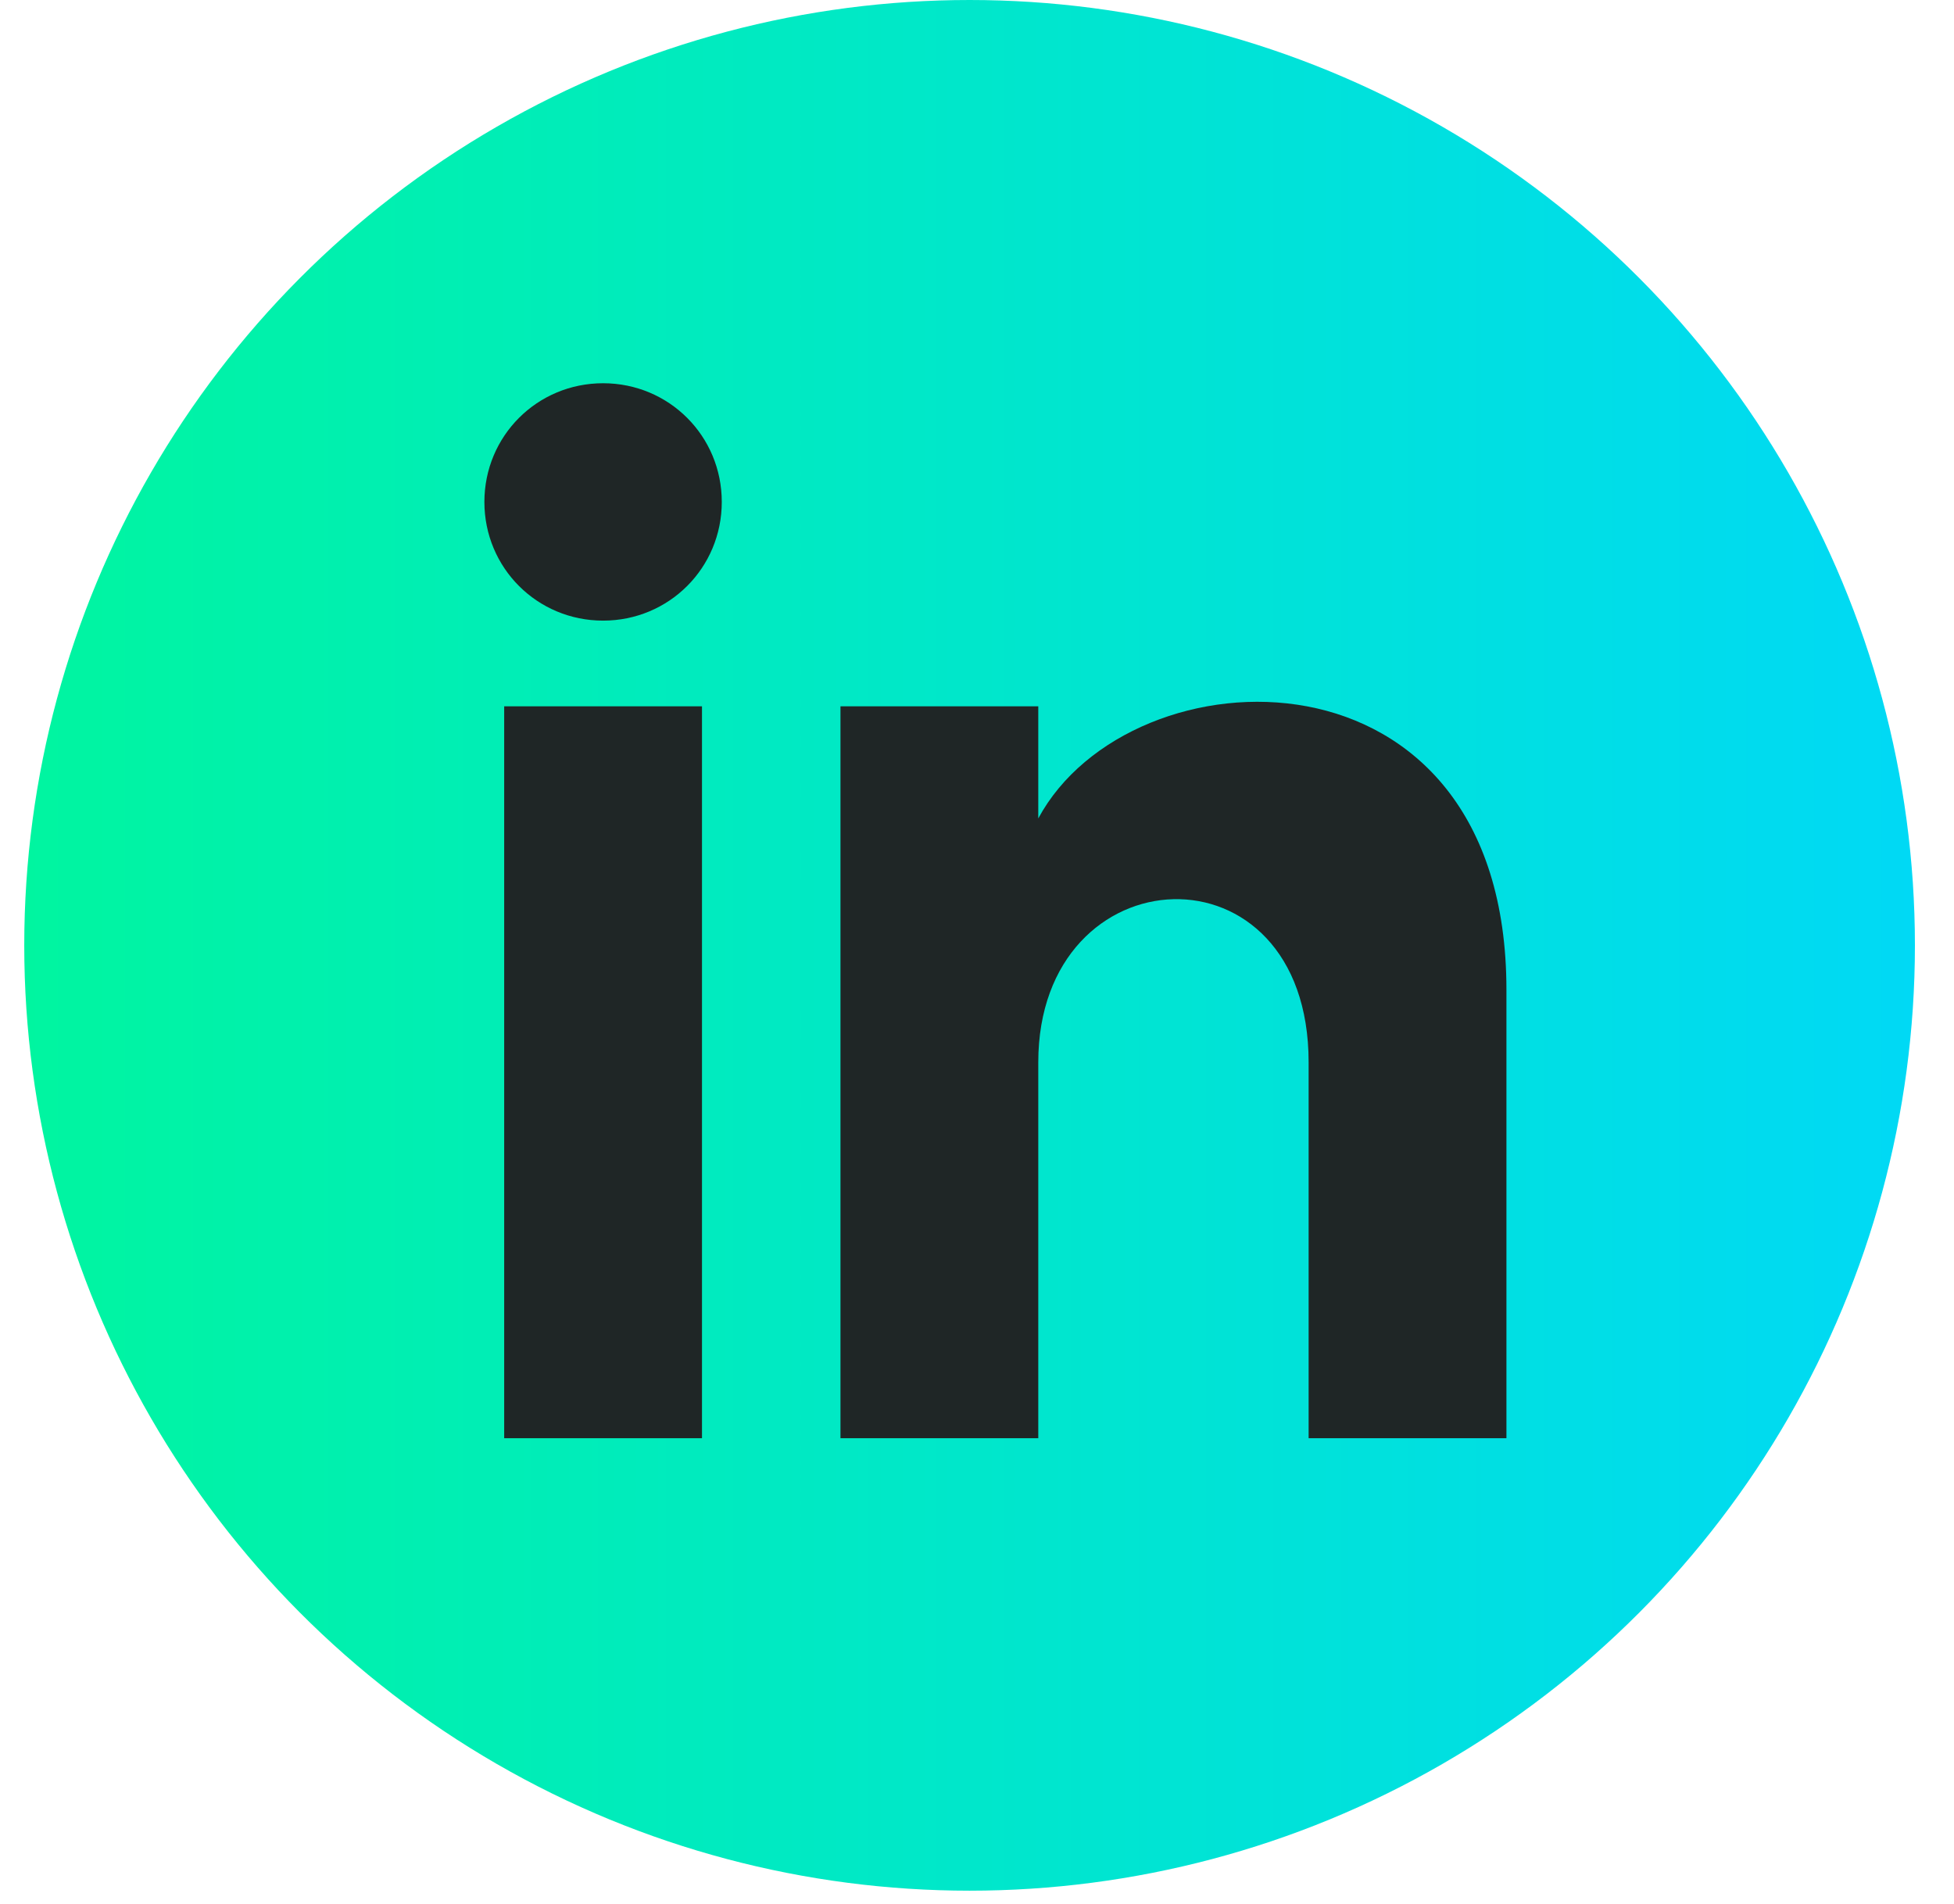 <svg width="39" height="38" viewBox="0 0 39 38" fill="none" xmlns="http://www.w3.org/2000/svg">
<ellipse cx="19.352" cy="18.868" rx="18.868" ry="18.868" fill="url(#paint0_linear_1_1513)"/>
<path d="M10.063 28.705H14.011V14.097H10.063V28.705ZM12.037 7.649C10.721 7.649 9.668 8.702 9.668 10.018C9.668 11.334 10.721 12.387 12.037 12.387C13.353 12.387 14.406 11.334 14.406 10.018C14.406 8.702 13.353 7.649 12.037 7.649ZM20.723 16.335V14.097H16.775V28.705H20.723V21.204C20.723 16.993 26.119 16.729 26.119 21.204V28.705H30.067V19.756C30.067 12.65 22.565 12.913 20.723 16.335Z" fill="#1F2626"/>
<defs>
<linearGradient id="paint0_linear_1_1513" x1="0.484" y1="18.868" x2="38.22" y2="18.868" gradientUnits="userSpaceOnUse">
<stop stop-color="#00F5A0"/>
<stop offset="1" stop-color="#00D9F5"/>
</linearGradient>
</defs>
</svg>
